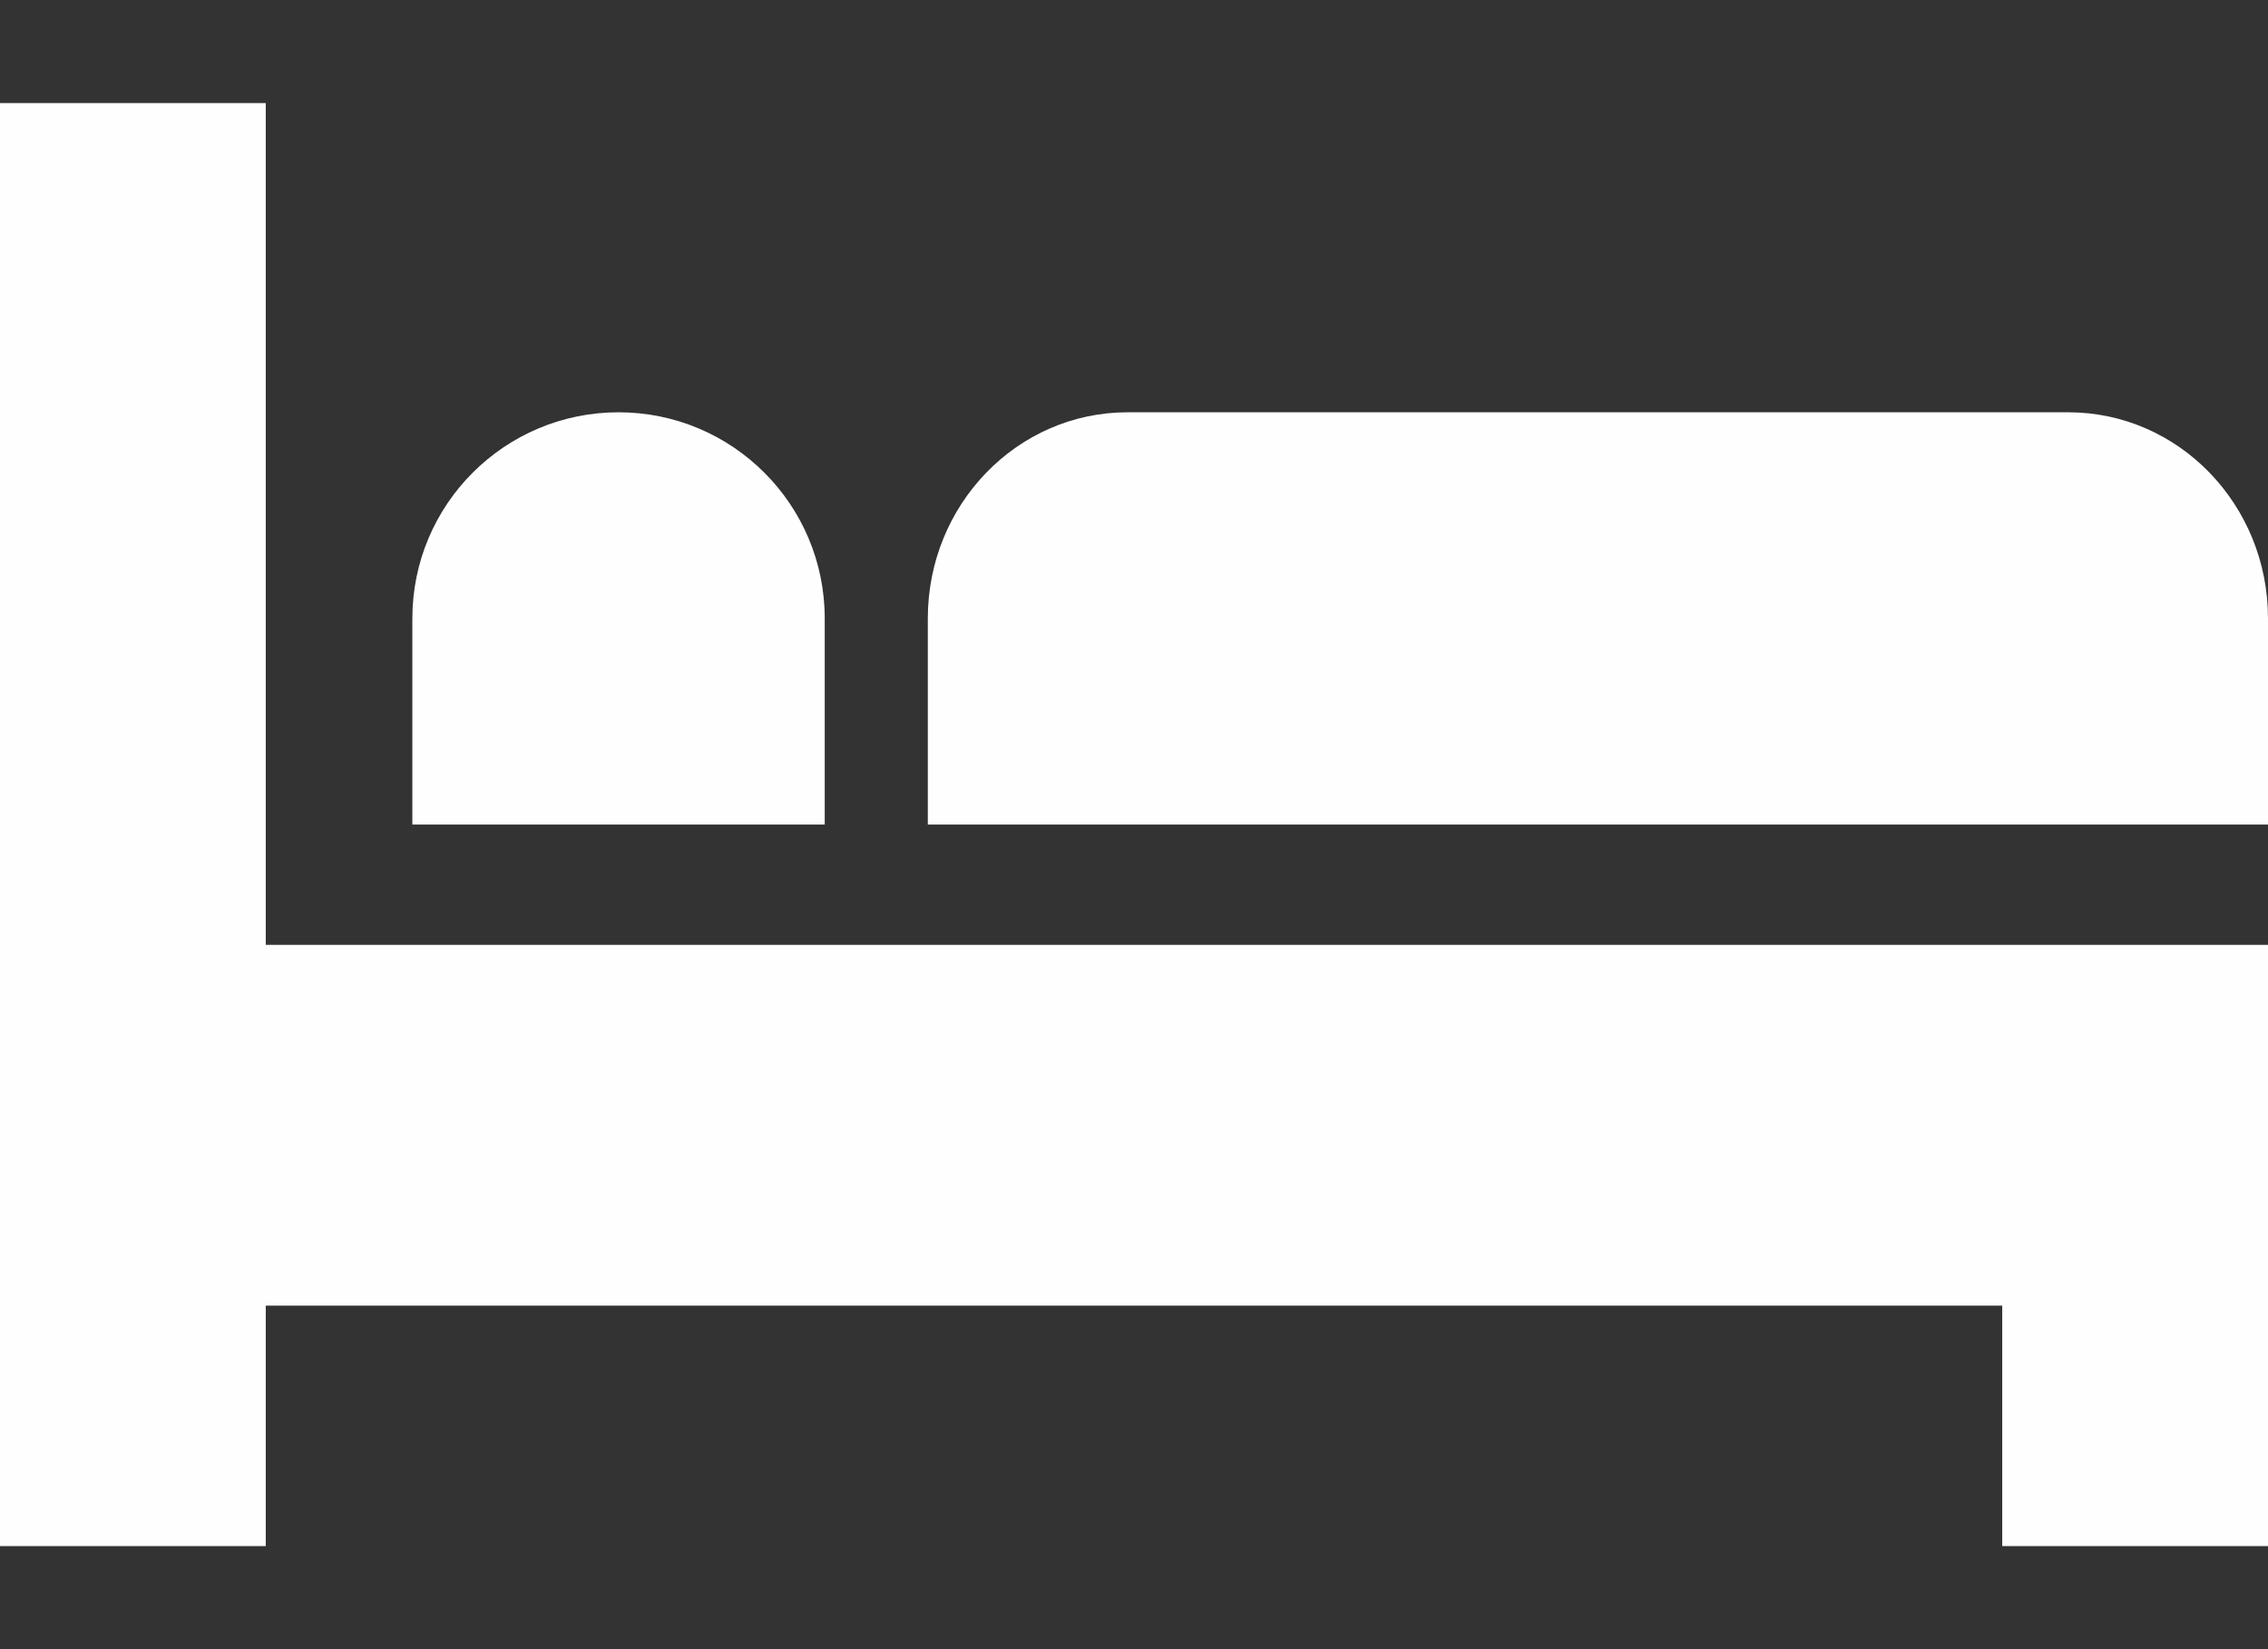 <?xml version="1.0" encoding="UTF-8"?>
<svg width="22px" height="16px" viewBox="0 0 22 16" version="1.1" xmlns="http://www.w3.org/2000/svg" xmlns:xlink="http://www.w3.org/1999/xlink">
    <rect x="0" y="0" width="22" height="16" fill="#333333" stroke="none"/>
    <title>bed</title>
    <g id="Desktop" stroke="none" stroke-width="1" fill="none" fill-rule="evenodd">
        <g id="uk_map_full" transform="translate(-1324, -736)" fill="#FFFEFF" fill-rule="nonzero">
            <g id="::-using-the-map" transform="translate(1258, 343)">
                <g id="::-content" transform="translate(62, 98)">
                    <g id="::-listing" transform="translate(1, 288.238)">
                        <g id="bed" transform="translate(3, 7.762)">
                            <polygon id="Path" points="2.578 8.167 2.578 0 0 0 0 14 2.578 14 2.578 11.667 19.422 11.667 19.422 14 22 14 22 11.667 22 8.167"></polygon>
                            <path d="M6,3 C4.895,3 4,3.895 4,5 L4,7 L8,7 L8,5 C8,3.895 7.105,3 6,3 Z" id="Path"></path>
                            <path d="M20.063,3 L10.937,3 C9.867,3 9,3.895 9,5 L9,7 L22,7 L22,5 C22,3.895 21.133,3 20.063,3 Z" id="Path"></path>
                        </g>
                    </g>
                </g>
            </g>
        </g>
    </g>
</svg>